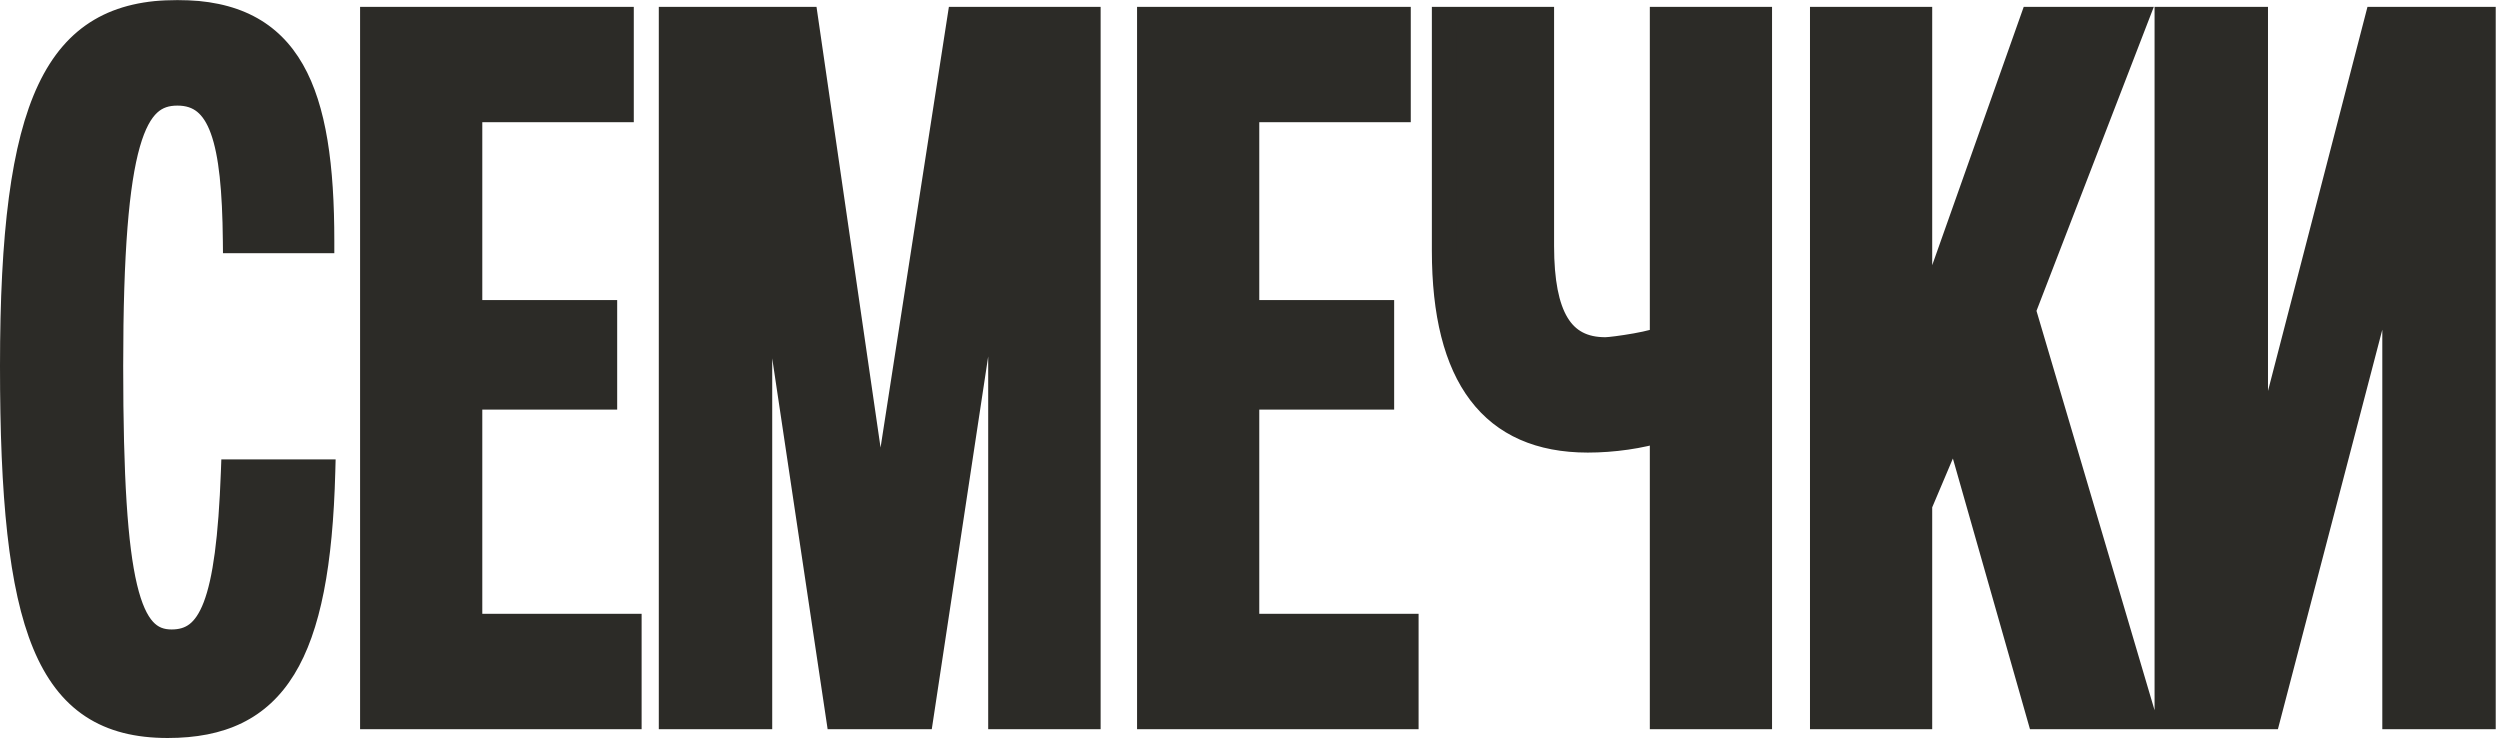 <?xml version="1.0" encoding="UTF-8"?> <svg xmlns="http://www.w3.org/2000/svg" width="529" height="157" viewBox="0 0 529 157" fill="none"><mask id="path-1-outside-1_3_261" maskUnits="userSpaceOnUse" x="-0.961" y="-0.291" width="530" height="157" fill="black"><rect fill="white" x="-0.961" y="-0.291" width="530" height="157"></rect><path d="M68.359 99.796C67.325 138.886 58.224 153.57 35.474 153.57C9.828 153.57 2.589 132.681 2.589 77.46C2.589 21.411 11.896 2.59 37.542 2.59C61.534 2.59 68.152 19.343 68.152 50.986H49.745C49.538 29.684 46.849 19.756 37.542 19.756C28.442 19.756 23.478 28.856 23.478 77.46C23.478 124.615 27.201 135.784 36.301 135.784C44.574 135.784 48.297 127.924 49.331 99.796H68.359ZM133.177 151.709H78.782V4.038H131.522V23.272H99.465V66.085H128.006V84.078H99.465V132.474H133.177V151.709ZM230.304 151.709H211.69V43.748H211.276L194.937 151.709H177.358L161.225 43.748H160.812V151.709H141.991V4.038H170.532L186.044 110.758H186.458L203.004 4.038H230.304V151.709ZM297.584 151.709H243.19V4.038H295.93V23.272H263.872V66.085H292.414V84.078H263.872V132.474H297.584V151.709ZM305.571 4.038H326.254V52.02C326.254 66.912 330.39 73.944 339.697 73.944C341.352 73.944 351.279 72.496 351.693 71.462V4.038H372.375V151.709H351.693V90.903C347.143 92.351 341.352 93.178 335.974 93.178C315.706 93.178 305.571 79.735 305.571 53.055V4.038ZM453.627 151.709H431.497L413.71 89.249L406.265 106.828V151.709H385.583V4.038H406.265V70.014H406.678L430.049 4.038H451.973L428.188 65.671L453.627 151.709ZM458.496 151.709V4.038H477.316V101.451H477.73L502.962 4.038H525.506V151.709H506.685V51.193H506.272L480.005 151.709H458.496Z"></path></mask><path d="M68.359 99.796C67.325 138.886 58.224 153.57 35.474 153.57C9.828 153.57 2.589 132.681 2.589 77.46C2.589 21.411 11.896 2.59 37.542 2.59C61.534 2.59 68.152 19.343 68.152 50.986H49.745C49.538 29.684 46.849 19.756 37.542 19.756C28.442 19.756 23.478 28.856 23.478 77.46C23.478 124.615 27.201 135.784 36.301 135.784C44.574 135.784 48.297 127.924 49.331 99.796H68.359ZM133.177 151.709H78.782V4.038H131.522V23.272H99.465V66.085H128.006V84.078H99.465V132.474H133.177V151.709ZM230.304 151.709H211.69V43.748H211.276L194.937 151.709H177.358L161.225 43.748H160.812V151.709H141.991V4.038H170.532L186.044 110.758H186.458L203.004 4.038H230.304V151.709ZM297.584 151.709H243.19V4.038H295.93V23.272H263.872V66.085H292.414V84.078H263.872V132.474H297.584V151.709ZM305.571 4.038H326.254V52.02C326.254 66.912 330.39 73.944 339.697 73.944C341.352 73.944 351.279 72.496 351.693 71.462V4.038H372.375V151.709H351.693V90.903C347.143 92.351 341.352 93.178 335.974 93.178C315.706 93.178 305.571 79.735 305.571 53.055V4.038ZM453.627 151.709H431.497L413.71 89.249L406.265 106.828V151.709H385.583V4.038H406.265V70.014H406.678L430.049 4.038H451.973L428.188 65.671L453.627 151.709ZM458.496 151.709V4.038H477.316V101.451H477.73L502.962 4.038H525.506V151.709H506.685V51.193H506.272L480.005 151.709H458.496Z" fill="#2C2B27"></path><path d="M68.359 99.796L70.947 99.865L71.018 97.207H68.359V99.796ZM68.152 50.986V53.576H70.741V50.986H68.152ZM49.745 50.986L47.156 51.012L47.181 53.576H49.745V50.986ZM49.331 99.796V97.207H46.835L46.744 99.701L49.331 99.796ZM68.359 99.796L65.77 99.728C65.255 119.212 62.719 132.054 57.853 139.988C55.463 143.885 52.516 146.586 48.928 148.339C45.311 150.106 40.892 150.981 35.474 150.981V153.57V156.16C41.431 156.16 46.681 155.2 51.201 152.992C55.75 150.77 59.409 147.356 62.267 142.696C67.897 133.516 70.429 119.471 70.947 99.865L68.359 99.796ZM35.474 153.57V150.981C29.413 150.981 24.689 149.749 20.94 147.281C17.196 144.816 14.172 140.952 11.807 135.233C7.012 123.64 5.179 105.096 5.179 77.46H2.589H-4.72069e-05C-4.72069e-05 105.045 1.786 124.556 7.022 137.213C9.672 143.62 13.267 148.429 18.093 151.606C22.914 154.781 28.712 156.16 35.474 156.16V153.57ZM2.589 77.46H5.179C5.179 49.439 7.529 31.249 12.79 20.113C15.381 14.627 18.63 10.963 22.576 8.637C26.543 6.299 31.44 5.179 37.542 5.179V2.59V0.001C30.821 0.001 24.938 1.234 19.947 4.176C14.935 7.13 11.049 11.675 8.107 17.901C2.303 30.186 -4.72069e-05 49.432 -4.72069e-05 77.46H2.589ZM37.542 2.59V5.179C43.246 5.179 47.724 6.175 51.257 8.002C54.764 9.815 57.491 12.523 59.596 16.206C63.887 23.716 65.563 35.212 65.563 50.986H68.152H70.741C70.741 35.117 69.108 22.415 64.092 13.637C61.543 9.177 58.117 5.719 53.636 3.402C49.18 1.099 43.834 0.001 37.542 0.001V2.59ZM68.152 50.986V48.397H49.745V50.986V53.576H68.152V50.986ZM49.745 50.986L52.334 50.961C52.231 40.314 51.518 32.105 49.491 26.502C48.462 23.657 47.026 21.284 44.973 19.626C42.877 17.933 40.363 17.167 37.542 17.167V19.756V22.346C39.375 22.346 40.687 22.82 41.719 23.654C42.795 24.524 43.789 25.963 44.621 28.264C46.317 32.95 47.052 40.356 47.156 51.012L49.745 50.986ZM37.542 19.756V17.167C34.788 17.167 32.085 17.877 29.748 20.036C27.505 22.109 25.857 25.285 24.608 29.672C22.118 38.411 20.889 53.172 20.889 77.46H23.478H26.068C26.068 53.145 27.32 39.053 29.588 31.091C30.717 27.128 32.016 24.991 33.263 23.839C34.417 22.773 35.747 22.346 37.542 22.346V19.756ZM23.478 77.46H20.889C20.889 101.014 21.81 115.883 23.958 124.905C25.032 129.414 26.482 132.786 28.546 135.048C30.733 137.443 33.406 138.373 36.301 138.373V135.784V133.194C34.647 133.194 33.441 132.728 32.371 131.556C31.178 130.25 29.991 127.883 28.996 123.705C27.008 115.354 26.068 101.061 26.068 77.46H23.478ZM36.301 135.784V138.373C38.806 138.373 41.183 137.767 43.261 136.168C45.296 134.602 46.801 132.269 47.95 129.262C50.213 123.338 51.402 113.949 51.919 99.892L49.331 99.796L46.744 99.701C46.226 113.772 45.037 122.376 43.112 127.414C42.167 129.888 41.125 131.277 40.103 132.064C39.124 132.818 37.934 133.194 36.301 133.194V135.784ZM49.331 99.796V102.386H68.359V99.796V97.207H49.331V99.796ZM133.177 151.709V154.298H135.766V151.709H133.177ZM78.782 151.709H76.193V154.298H78.782V151.709ZM78.782 4.038V1.448H76.193V4.038H78.782ZM131.522 4.038H134.111V1.448H131.522V4.038ZM131.522 23.272V25.861H134.111V23.272H131.522ZM99.465 23.272V20.683H96.875V23.272H99.465ZM99.465 66.085H96.875V68.674H99.465V66.085ZM128.006 66.085H130.595V63.495H128.006V66.085ZM128.006 84.078V86.667H130.595V84.078H128.006ZM99.465 84.078V81.489H96.875V84.078H99.465ZM99.465 132.474H96.875V135.064H99.465V132.474ZM133.177 132.474H135.766V129.885H133.177V132.474ZM133.177 151.709V149.12H78.782V151.709V154.298H133.177V151.709ZM78.782 151.709H81.372V4.038H78.782H76.193V151.709H78.782ZM78.782 4.038V6.627H131.522V4.038V1.448H78.782V4.038ZM131.522 4.038H128.933V23.272H131.522H134.111V4.038H131.522ZM131.522 23.272V20.683H99.465V23.272V25.861H131.522V23.272ZM99.465 23.272H96.875V66.085H99.465H102.054V23.272H99.465ZM99.465 66.085V68.674H128.006V66.085V63.495H99.465V66.085ZM128.006 66.085H125.417V84.078H128.006H130.595V66.085H128.006ZM128.006 84.078V81.489H99.465V84.078V86.667H128.006V84.078ZM99.465 84.078H96.875V132.474H99.465H102.054V84.078H99.465ZM99.465 132.474V135.064H133.177V132.474V129.885H99.465V132.474ZM133.177 132.474H130.587V151.709H133.177H135.766V132.474H133.177ZM230.304 151.709V154.298H232.893V151.709H230.304ZM211.69 151.709H209.101V154.298H211.69V151.709ZM211.69 43.748H214.279V41.158H211.69V43.748ZM211.276 43.748V41.158H209.049L208.716 43.36L211.276 43.748ZM194.937 151.709V154.298H197.164L197.498 152.096L194.937 151.709ZM177.358 151.709L174.797 152.092L175.126 154.298H177.358V151.709ZM161.225 43.748L163.786 43.365L163.457 41.158H161.225V43.748ZM160.812 43.748V41.158H158.222V43.748H160.812ZM160.812 151.709V154.298H163.401V151.709H160.812ZM141.991 151.709H139.402V154.298H141.991V151.709ZM141.991 4.038V1.448H139.402V4.038H141.991ZM170.532 4.038L173.095 3.665L172.773 1.448H170.532V4.038ZM186.044 110.758L183.482 111.131L183.804 113.347H186.044V110.758ZM186.458 110.758V113.347H188.677L189.016 111.155L186.458 110.758ZM203.004 4.038V1.448H200.785L200.445 3.641L203.004 4.038ZM230.304 4.038H232.893V1.448H230.304V4.038ZM230.304 151.709V149.12H211.69V151.709V154.298H230.304V151.709ZM211.69 151.709H214.279V43.748H211.69H209.101V151.709H211.69ZM211.69 43.748V41.158H211.276V43.748V46.337H211.69V43.748ZM211.276 43.748L208.716 43.36L192.377 151.322L194.937 151.709L197.498 152.096L213.837 44.135L211.276 43.748ZM194.937 151.709V149.12H177.358V151.709V154.298H194.937V151.709ZM177.358 151.709L179.918 151.326L163.786 43.365L161.225 43.748L158.664 44.13L174.797 152.092L177.358 151.709ZM161.225 43.748V41.158H160.812V43.748V46.337H161.225V43.748ZM160.812 43.748H158.222V151.709H160.812H163.401V43.748H160.812ZM160.812 151.709V149.12H141.991V151.709V154.298H160.812V151.709ZM141.991 151.709H144.58V4.038H141.991H139.402V151.709H141.991ZM141.991 4.038V6.627H170.532V4.038V1.448H141.991V4.038ZM170.532 4.038L167.97 4.41L183.482 111.131L186.044 110.758L188.606 110.386L173.095 3.665L170.532 4.038ZM186.044 110.758V113.347H186.458V110.758V108.169H186.044V110.758ZM186.458 110.758L189.016 111.155L205.562 4.434L203.004 4.038L200.445 3.641L183.899 110.361L186.458 110.758ZM203.004 4.038V6.627H230.304V4.038V1.448H203.004V4.038ZM230.304 4.038H227.715V151.709H230.304H232.893V4.038H230.304ZM297.584 151.709V154.298H300.174V151.709H297.584ZM243.19 151.709H240.601V154.298H243.19V151.709ZM243.19 4.038V1.448H240.601V4.038H243.19ZM295.93 4.038H298.519V1.448H295.93V4.038ZM295.93 23.272V25.861H298.519V23.272H295.93ZM263.872 23.272V20.683H261.283V23.272H263.872ZM263.872 66.085H261.283V68.674H263.872V66.085ZM292.414 66.085H295.003V63.495H292.414V66.085ZM292.414 84.078V86.667H295.003V84.078H292.414ZM263.872 84.078V81.489H261.283V84.078H263.872ZM263.872 132.474H261.283V135.064H263.872V132.474ZM297.584 132.474H300.174V129.885H297.584V132.474ZM297.584 151.709V149.12H243.19V151.709V154.298H297.584V151.709ZM243.19 151.709H245.779V4.038H243.19H240.601V151.709H243.19ZM243.19 4.038V6.627H295.93V4.038V1.448H243.19V4.038ZM295.93 4.038H293.341V23.272H295.93H298.519V4.038H295.93ZM295.93 23.272V20.683H263.872V23.272V25.861H295.93V23.272ZM263.872 23.272H261.283V66.085H263.872H266.462V23.272H263.872ZM263.872 66.085V68.674H292.414V66.085V63.495H263.872V66.085ZM292.414 66.085H289.825V84.078H292.414H295.003V66.085H292.414ZM292.414 84.078V81.489H263.872V84.078V86.667H292.414V84.078ZM263.872 84.078H261.283V132.474H263.872H266.462V84.078H263.872ZM263.872 132.474V135.064H297.584V132.474V129.885H263.872V132.474ZM297.584 132.474H294.995V151.709H297.584H300.174V132.474H297.584ZM305.571 4.038V1.448H302.982V4.038H305.571ZM326.254 4.038H328.843V1.448H326.254V4.038ZM351.693 71.462L354.097 72.424L354.282 71.96V71.462H351.693ZM351.693 4.038V1.448H349.103V4.038H351.693ZM372.375 4.038H374.964V1.448H372.375V4.038ZM372.375 151.709V154.298H374.964V151.709H372.375ZM351.693 151.709H349.103V154.298H351.693V151.709ZM351.693 90.903H354.282V87.362L350.908 88.436L351.693 90.903ZM305.571 4.038V6.627H326.254V4.038V1.448H305.571V4.038ZM326.254 4.038H323.664V52.02H326.254H328.843V4.038H326.254ZM326.254 52.02H323.664C323.664 59.605 324.699 65.672 327.272 69.91C329.996 74.397 334.255 76.533 339.697 76.533V73.944V71.354C335.832 71.354 333.369 69.974 331.699 67.222C329.876 64.221 328.843 59.327 328.843 52.02H326.254ZM339.697 73.944V76.533C340.786 76.533 343.895 76.127 346.617 75.639C348.018 75.388 349.44 75.094 350.568 74.781C351.122 74.628 351.688 74.447 352.171 74.235C352.408 74.13 352.708 73.982 352.998 73.778C353.224 73.619 353.789 73.194 354.097 72.424L351.693 71.462L349.289 70.5C349.545 69.859 349.984 69.567 350.018 69.542C350.117 69.473 350.159 69.462 350.082 69.496C349.936 69.561 349.646 69.663 349.185 69.791C348.284 70.04 347.043 70.302 345.703 70.542C342.945 71.036 340.263 71.354 339.697 71.354V73.944ZM351.693 71.462H354.282V4.038H351.693H349.103V71.462H351.693ZM351.693 4.038V6.627H372.375V4.038V1.448H351.693V4.038ZM372.375 4.038H369.786V151.709H372.375H374.964V4.038H372.375ZM372.375 151.709V149.12H351.693V151.709V154.298H372.375V151.709ZM351.693 151.709H354.282V90.903H351.693H349.103V151.709H351.693ZM351.693 90.903L350.908 88.436C346.646 89.792 341.124 90.589 335.974 90.589V93.178V95.767C341.579 95.767 347.639 94.91 352.478 93.371L351.693 90.903ZM335.974 93.178V90.589C326.466 90.589 319.713 87.474 315.237 81.559C310.659 75.509 308.161 66.14 308.161 53.055H305.571H302.982C302.982 66.649 305.551 77.342 311.107 84.684C316.766 92.161 325.214 95.767 335.974 95.767V93.178ZM305.571 53.055H308.161V4.038H305.571H302.982V53.055H305.571ZM453.627 151.709V154.298H457.093L456.11 150.975L453.627 151.709ZM431.497 151.709L429.007 152.418L429.542 154.298H431.497V151.709ZM413.71 89.249L416.201 88.539L414.19 81.478L411.326 88.239L413.71 89.249ZM406.265 106.828L403.88 105.819L403.675 106.303V106.828H406.265ZM406.265 151.709V154.298H408.854V151.709H406.265ZM385.583 151.709H382.993V154.298H385.583V151.709ZM385.583 4.038V1.448H382.993V4.038H385.583ZM406.265 4.038H408.854V1.448H406.265V4.038ZM406.265 70.014H403.675V72.603H406.265V70.014ZM406.678 70.014V72.603H408.508L409.119 70.879L406.678 70.014ZM430.049 4.038V1.448H428.22L427.609 3.173L430.049 4.038ZM451.973 4.038L454.388 4.97L455.747 1.448H451.973V4.038ZM428.188 65.671L425.772 64.739L425.455 65.56L425.705 66.405L428.188 65.671ZM453.627 151.709V149.12H431.497V151.709V154.298H453.627V151.709ZM431.497 151.709L433.987 151L416.201 88.539L413.71 89.249L411.22 89.958L429.007 152.418L431.497 151.709ZM413.71 89.249L411.326 88.239L403.88 105.819L406.265 106.828L408.649 107.838L416.095 90.258L413.71 89.249ZM406.265 106.828H403.675V151.709H406.265H408.854V106.828H406.265ZM406.265 151.709V149.12H385.583V151.709V154.298H406.265V151.709ZM385.583 151.709H388.172V4.038H385.583H382.993V151.709H385.583ZM385.583 4.038V6.627H406.265V4.038V1.448H385.583V4.038ZM406.265 4.038H403.675V70.014H406.265H408.854V4.038H406.265ZM406.265 70.014V72.603H406.678V70.014V67.425H406.265V70.014ZM406.678 70.014L409.119 70.879L432.49 4.902L430.049 4.038L427.609 3.173L404.238 69.15L406.678 70.014ZM430.049 4.038V6.627H451.973V4.038V1.448H430.049V4.038ZM451.973 4.038L449.557 3.105L425.772 64.739L428.188 65.671L430.604 66.603L454.388 4.97L451.973 4.038ZM428.188 65.671L425.705 66.405L451.144 152.443L453.627 151.709L456.11 150.975L430.671 64.937L428.188 65.671ZM458.496 151.709H455.906V154.298H458.496V151.709ZM458.496 4.038V1.448H455.906V4.038H458.496ZM477.316 4.038H479.906V1.448H477.316V4.038ZM477.316 101.451H474.727V104.04H477.316V101.451ZM477.73 101.451V104.04H479.734L480.237 102.1L477.73 101.451ZM502.962 4.038V1.448H500.958L500.456 3.388L502.962 4.038ZM525.506 4.038H528.095V1.448H525.506V4.038ZM525.506 151.709V154.298H528.095V151.709H525.506ZM506.685 151.709H504.096V154.298H506.685V151.709ZM506.685 51.193H509.275V48.604H506.685V51.193ZM506.272 51.193V48.604H504.272L503.766 50.539L506.272 51.193ZM480.005 151.709V154.298H482.005L482.51 152.364L480.005 151.709ZM458.496 151.709H461.085V4.038H458.496H455.906V151.709H458.496ZM458.496 4.038V6.627H477.316V4.038V1.448H458.496V4.038ZM477.316 4.038H474.727V101.451H477.316H479.906V4.038H477.316ZM477.316 101.451V104.04H477.73V101.451V98.862H477.316V101.451ZM477.73 101.451L480.237 102.1L505.469 4.687L502.962 4.038L500.456 3.388L475.223 100.802L477.73 101.451ZM502.962 4.038V6.627H525.506V4.038V1.448H502.962V4.038ZM525.506 4.038H522.917V151.709H525.506H528.095V4.038H525.506ZM525.506 151.709V149.12H506.685V151.709V154.298H525.506V151.709ZM506.685 151.709H509.275V51.193H506.685H504.096V151.709H506.685ZM506.685 51.193V48.604H506.272V51.193V53.783H506.685V51.193ZM506.272 51.193L503.766 50.539L477.5 151.054L480.005 151.709L482.51 152.364L508.777 51.848L506.272 51.193ZM480.005 151.709V149.12H458.496V151.709V154.298H480.005V151.709Z" fill="#2C2B27" mask="url(#path-1-outside-1_3_261)"></path></svg> 